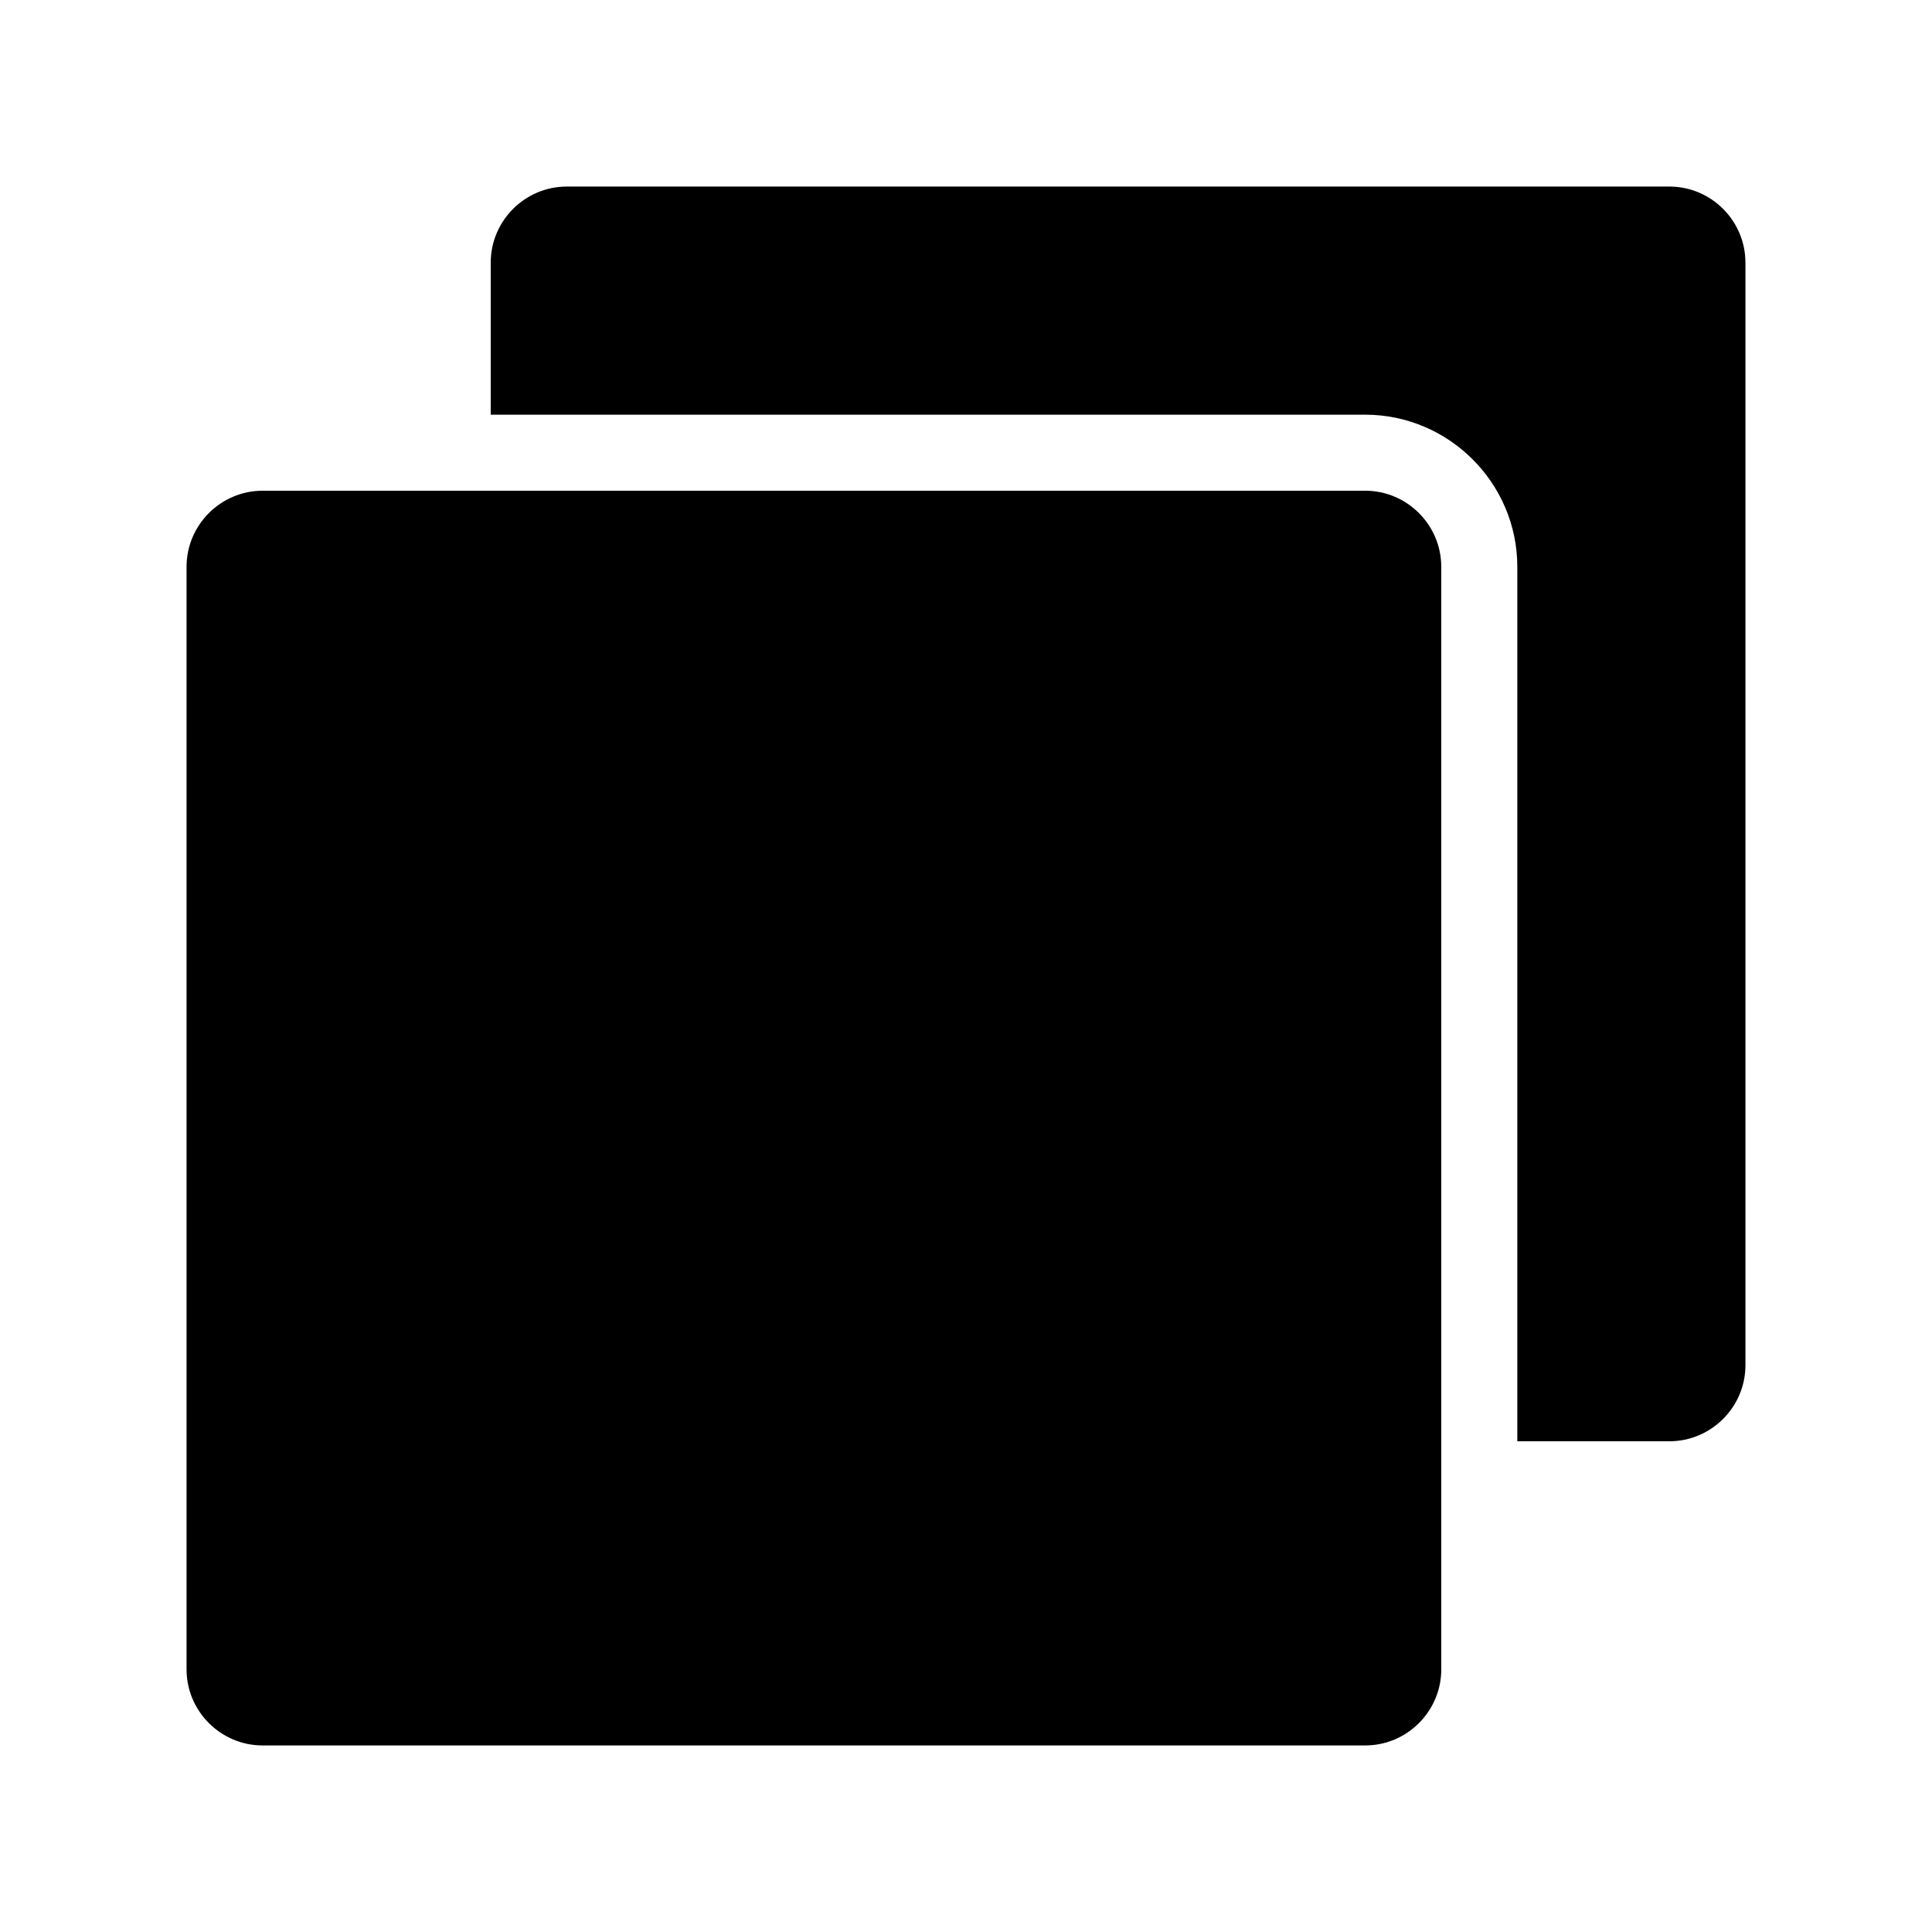 <?xml version="1.0" encoding="UTF-8"?>
<!-- Uploaded to: SVG Repo, www.svgrepo.com, Generator: SVG Repo Mixer Tools -->
<svg fill="#000000" width="800px" height="800px" version="1.1" viewBox="144 144 512 512" xmlns="http://www.w3.org/2000/svg">
 <path d="m606.56 213.59v292.21c0 11.082-9.07 20.152-20.152 20.152h-40.305v-231.75c0-22.168-18.137-40.305-40.305-40.305h-231.75v-40.305c0-11.082 9.07-20.152 20.152-20.152h292.21c11.082 0 20.148 9.066 20.148 20.152zm-100.76 60.457h-292.21c-11.082 0-20.152 9.07-20.152 20.152v292.21c0 11.082 9.07 20.152 20.152 20.152h292.21c11.082 0 20.152-9.07 20.152-20.152l-0.004-292.21c0-11.086-9.066-20.152-20.152-20.152z"/>
</svg>